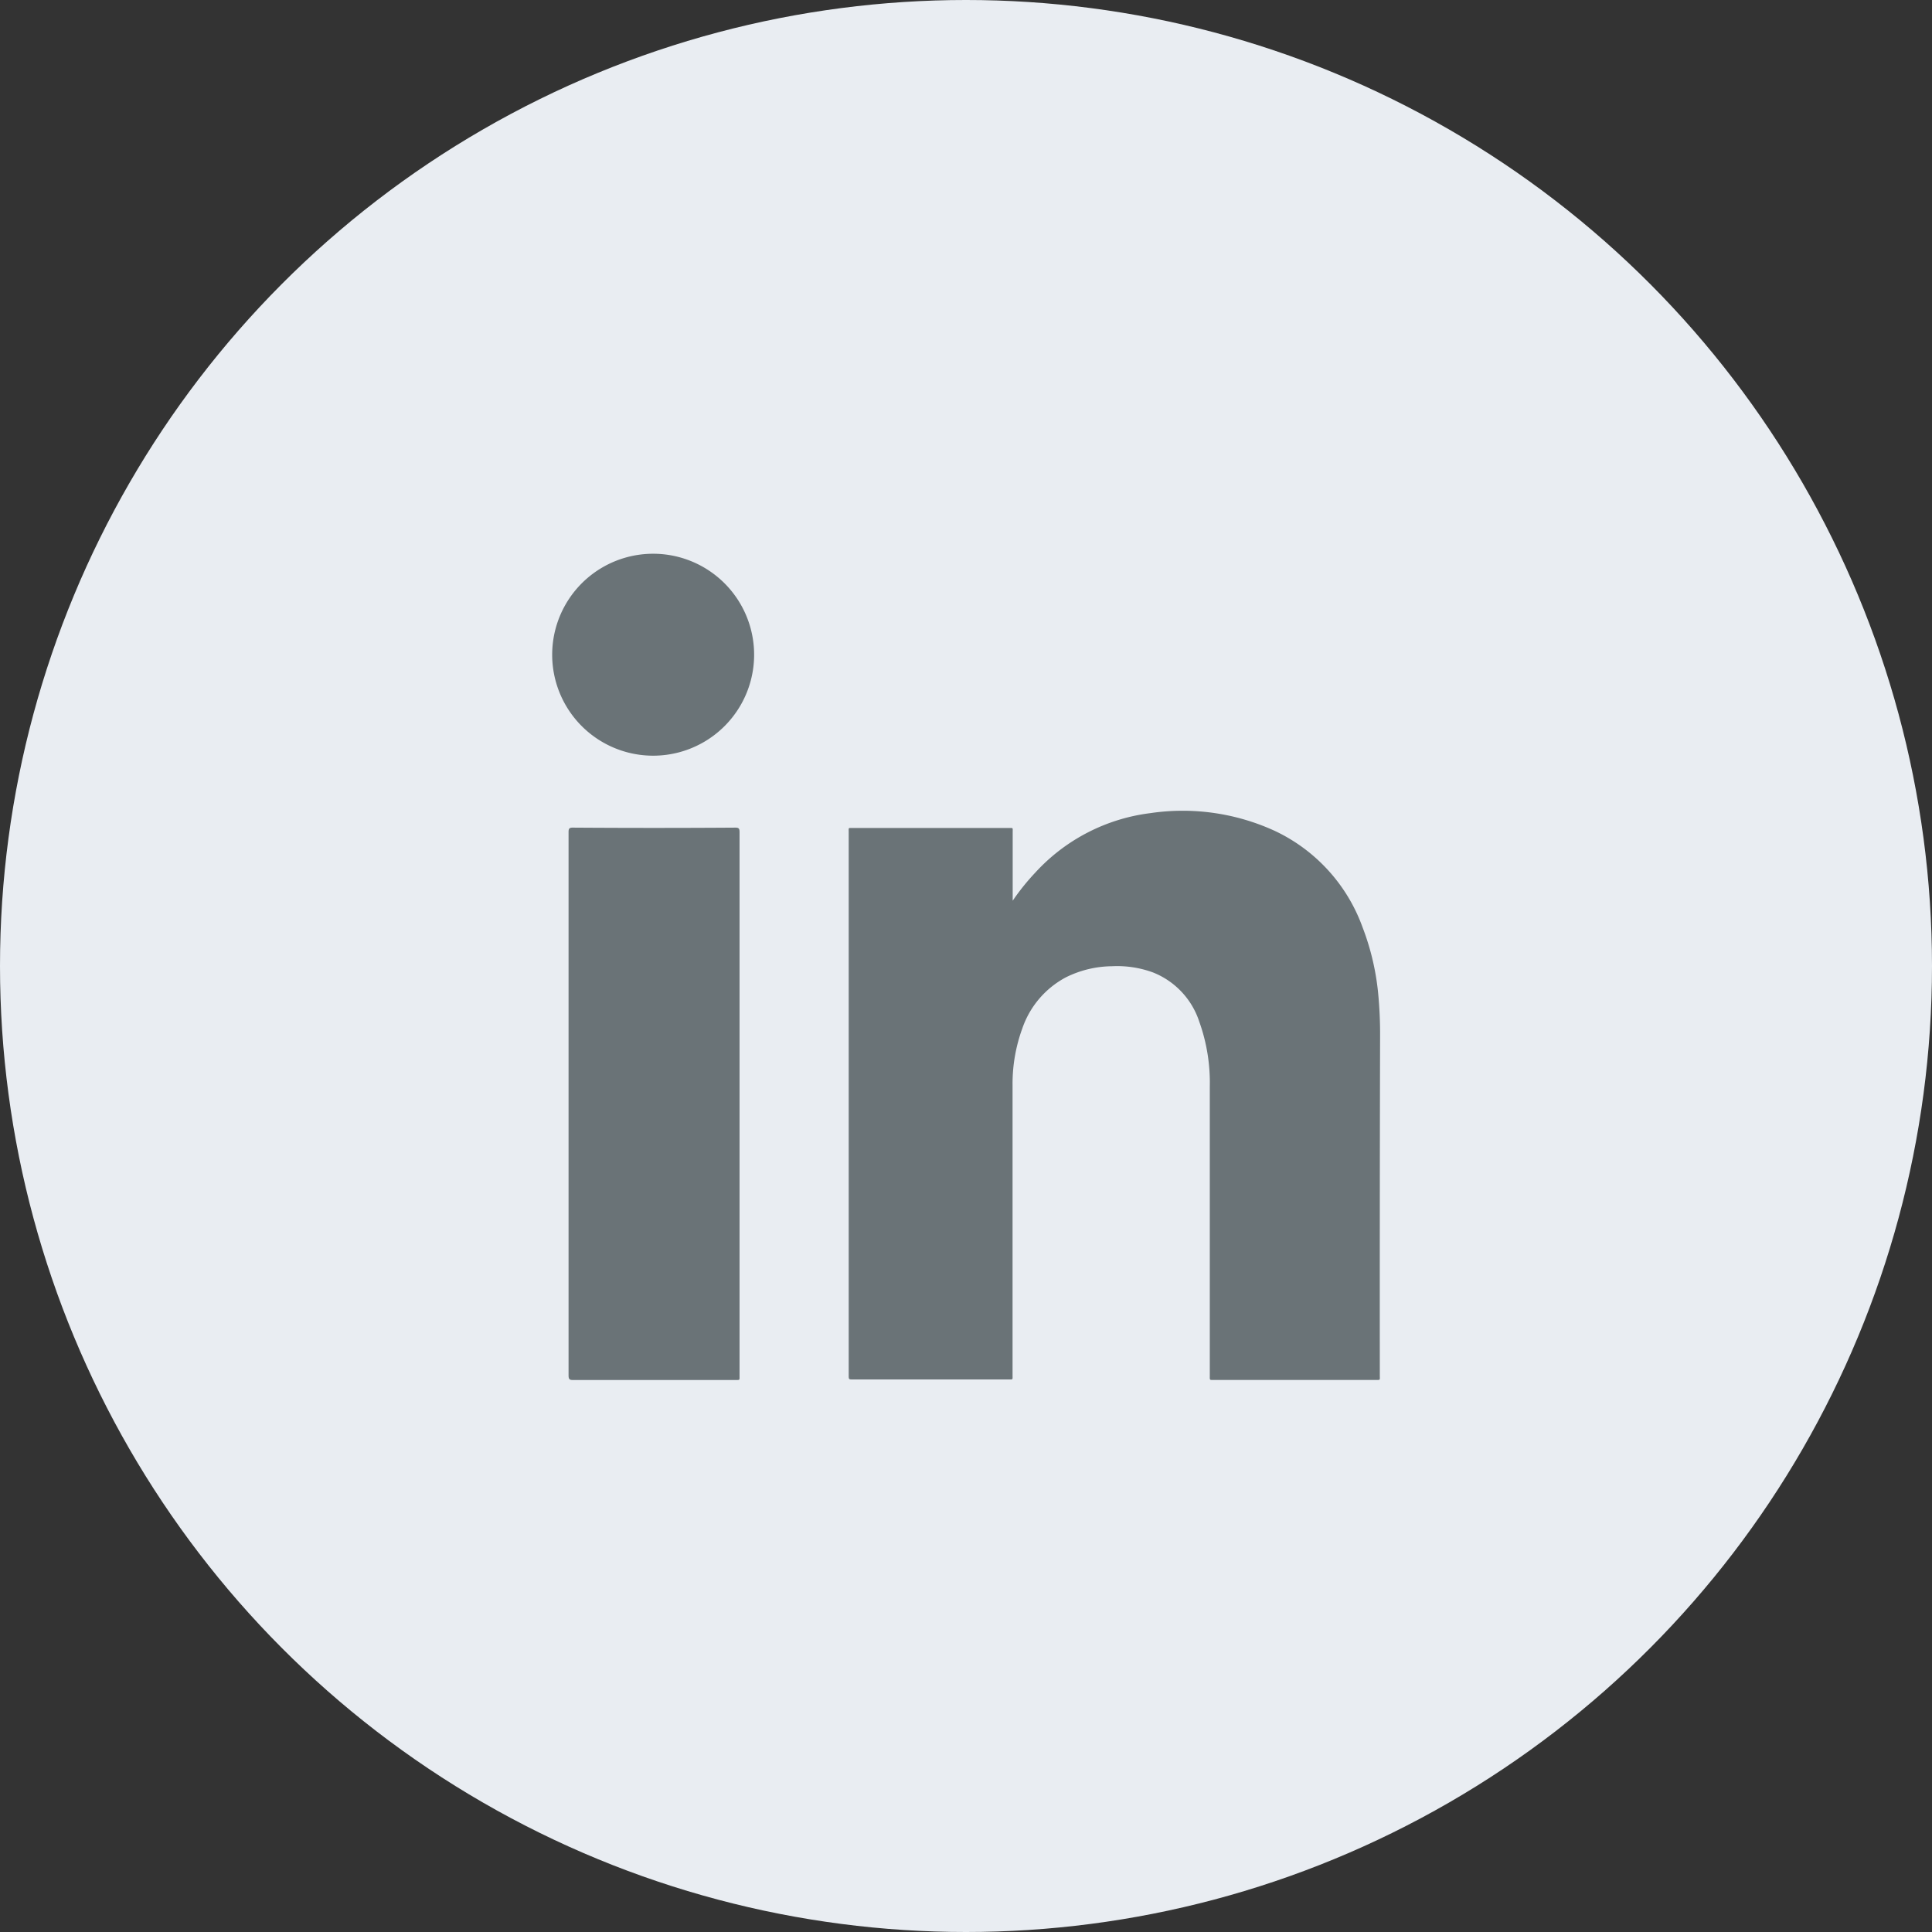 <?xml version="1.0" encoding="utf-8"?>
<svg id="Component_5_18" data-name="Component 5 – 18" xmlns="http://www.w3.org/2000/svg" width="42" height="42" viewBox="0 0 42 42">
  <rect x="0" y="0" width="42" height="42" fill="#333333" stroke="none"/>
  <circle id="Ellipse_422" data-name="Ellipse 422" cx="21" cy="21" r="21" fill="#e9edf2"/>
  <path id="Union_4" data-name="Union 4" d="M14.3,17.9v-6.28a3.927,3.927,0,0,0-.23-1.413,1.728,1.728,0,0,0-1-1.065,2.255,2.255,0,0,0-.891-.137,2.3,2.3,0,0,0-1.009.242,1.987,1.987,0,0,0-.945,1.108,3.515,3.515,0,0,0-.213,1.233v6.3c0,.114.015.1-.1.1H6.543c-.093,0-.093,0-.093-.095V6.087c0-.1-.015-.087.093-.087H9.922c.108,0,.093-.017.093.1V7.581a4.919,4.919,0,0,1,.491-.611,4.07,4.07,0,0,1,2.5-1.293,4.8,4.8,0,0,1,2.714.389,3.708,3.708,0,0,1,1.9,2.09,5.487,5.487,0,0,1,.338,1.417,9.348,9.348,0,0,1,.044.957q-.009,3.685-.006,7.369c0,.108.017.1-.093.1H14.349C14.293,18,14.3,17.988,14.3,17.9ZM3.984,18H.447C.377,18,.36,17.975.36,17.9V6.087c0-.072.017-.095.087-.095C1.626,6,2.811,6,3.99,5.992c.072,0,.087.023.087.095V17.9c0,.091.008.1-.05.1ZM2.194,4.428a2.195,2.195,0,1,1,.01,0Z" transform="translate(12 12)" fill="#6a7377" stroke="rgba(0,0,0,0)" stroke-width="1"/>
</svg>
